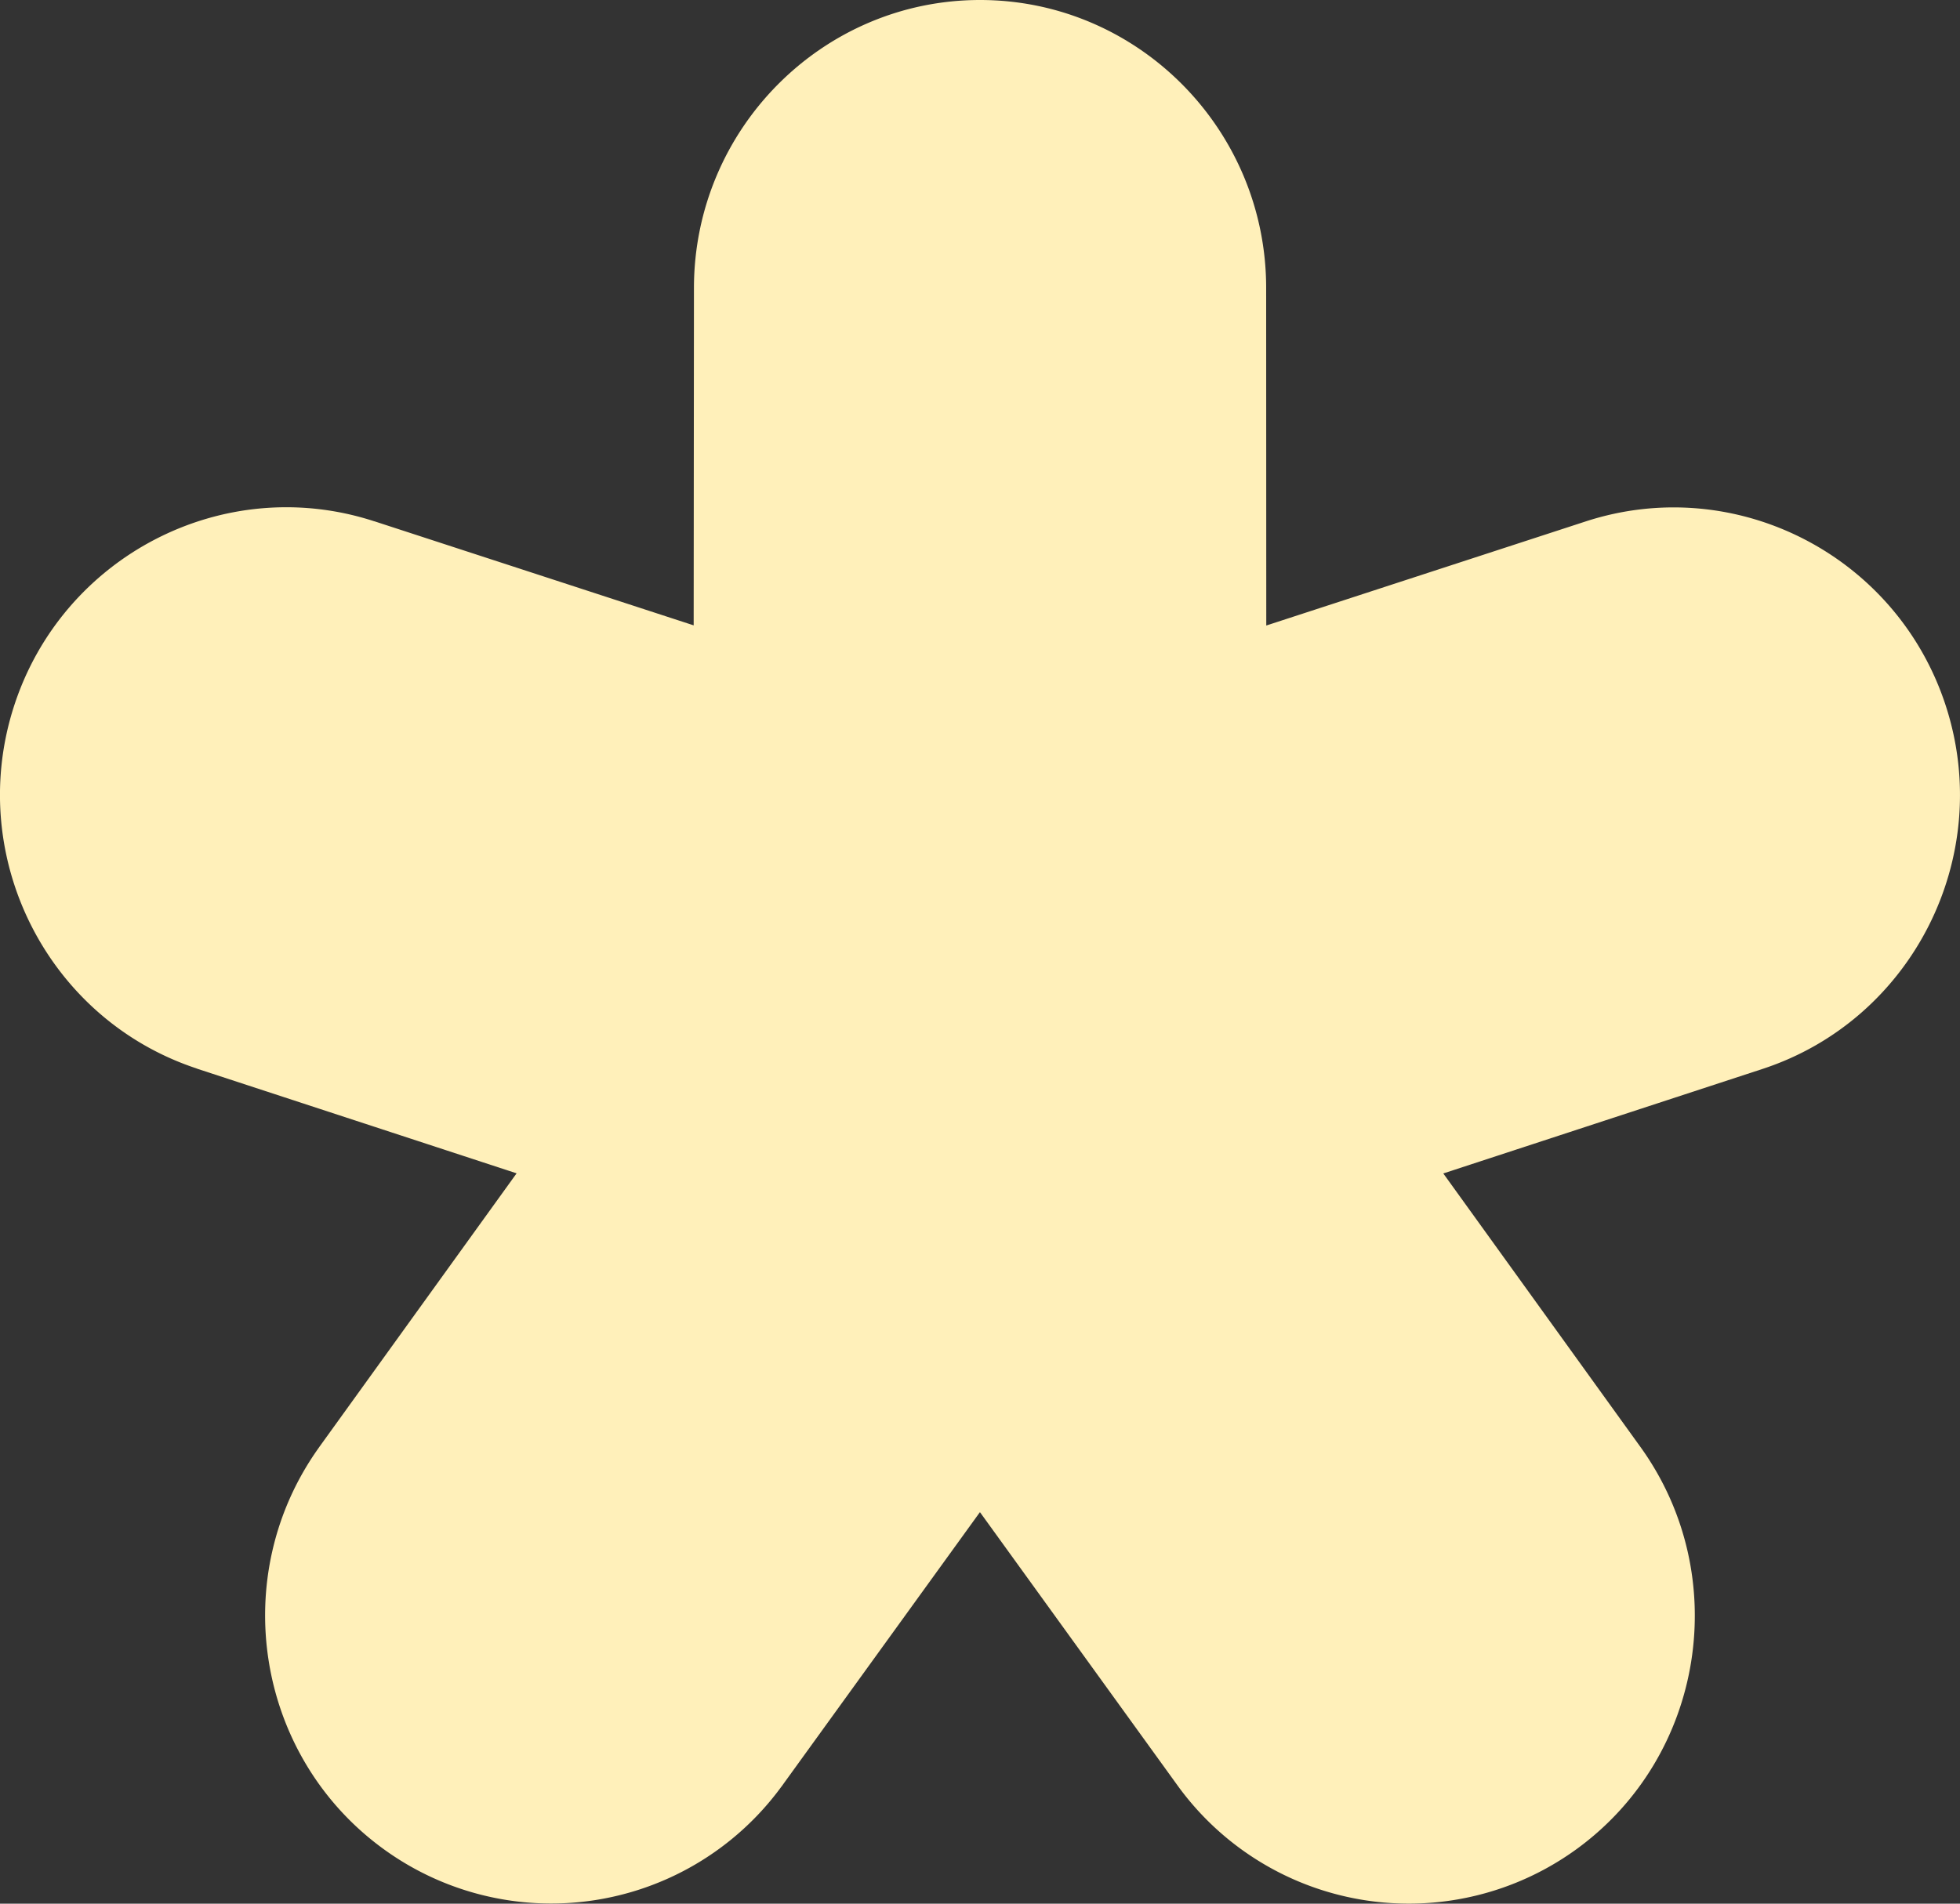 <svg width="35" height="34" fill="none" xmlns="http://www.w3.org/2000/svg"><rect width="100%" height="100%" fill="#333333" stroke="none"/><path d="M6.839 33.017a5.092 5.092 0 0 0 7.117-1.11l.007-.008.004-.005a.452.452 0 0 0 .006-.01l3.526-4.877 3.525 4.877.01.014a5.096 5.096 0 0 0 7.127 1.122c2.274-1.66 2.782-4.871 1.142-7.164l-.004-.006a.06.06 0 0 0-.009-.012l-3.517-4.88 5.699-1.866c2.677-.876 4.148-3.784 3.277-6.478-.87-2.694-3.757-4.175-6.437-3.3l-5.7 1.858-.002-6.033C22.608 2.306 20.316 0 17.501 0s-5.106 2.306-5.109 5.141l-.005 6.028-5.699-1.858a.056.056 0 0 1-.018-.005c-2.674-.864-5.55.617-6.42 3.306-.868 2.689.593 5.586 3.258 6.47l.006.003.01.003.004.002 5.697 1.866-3.518 4.88-.005.007a.047.047 0 0 0-.005.008c-1.643 2.293-1.132 5.506 1.142 7.166z" fill="#FFF0BA"/></svg>